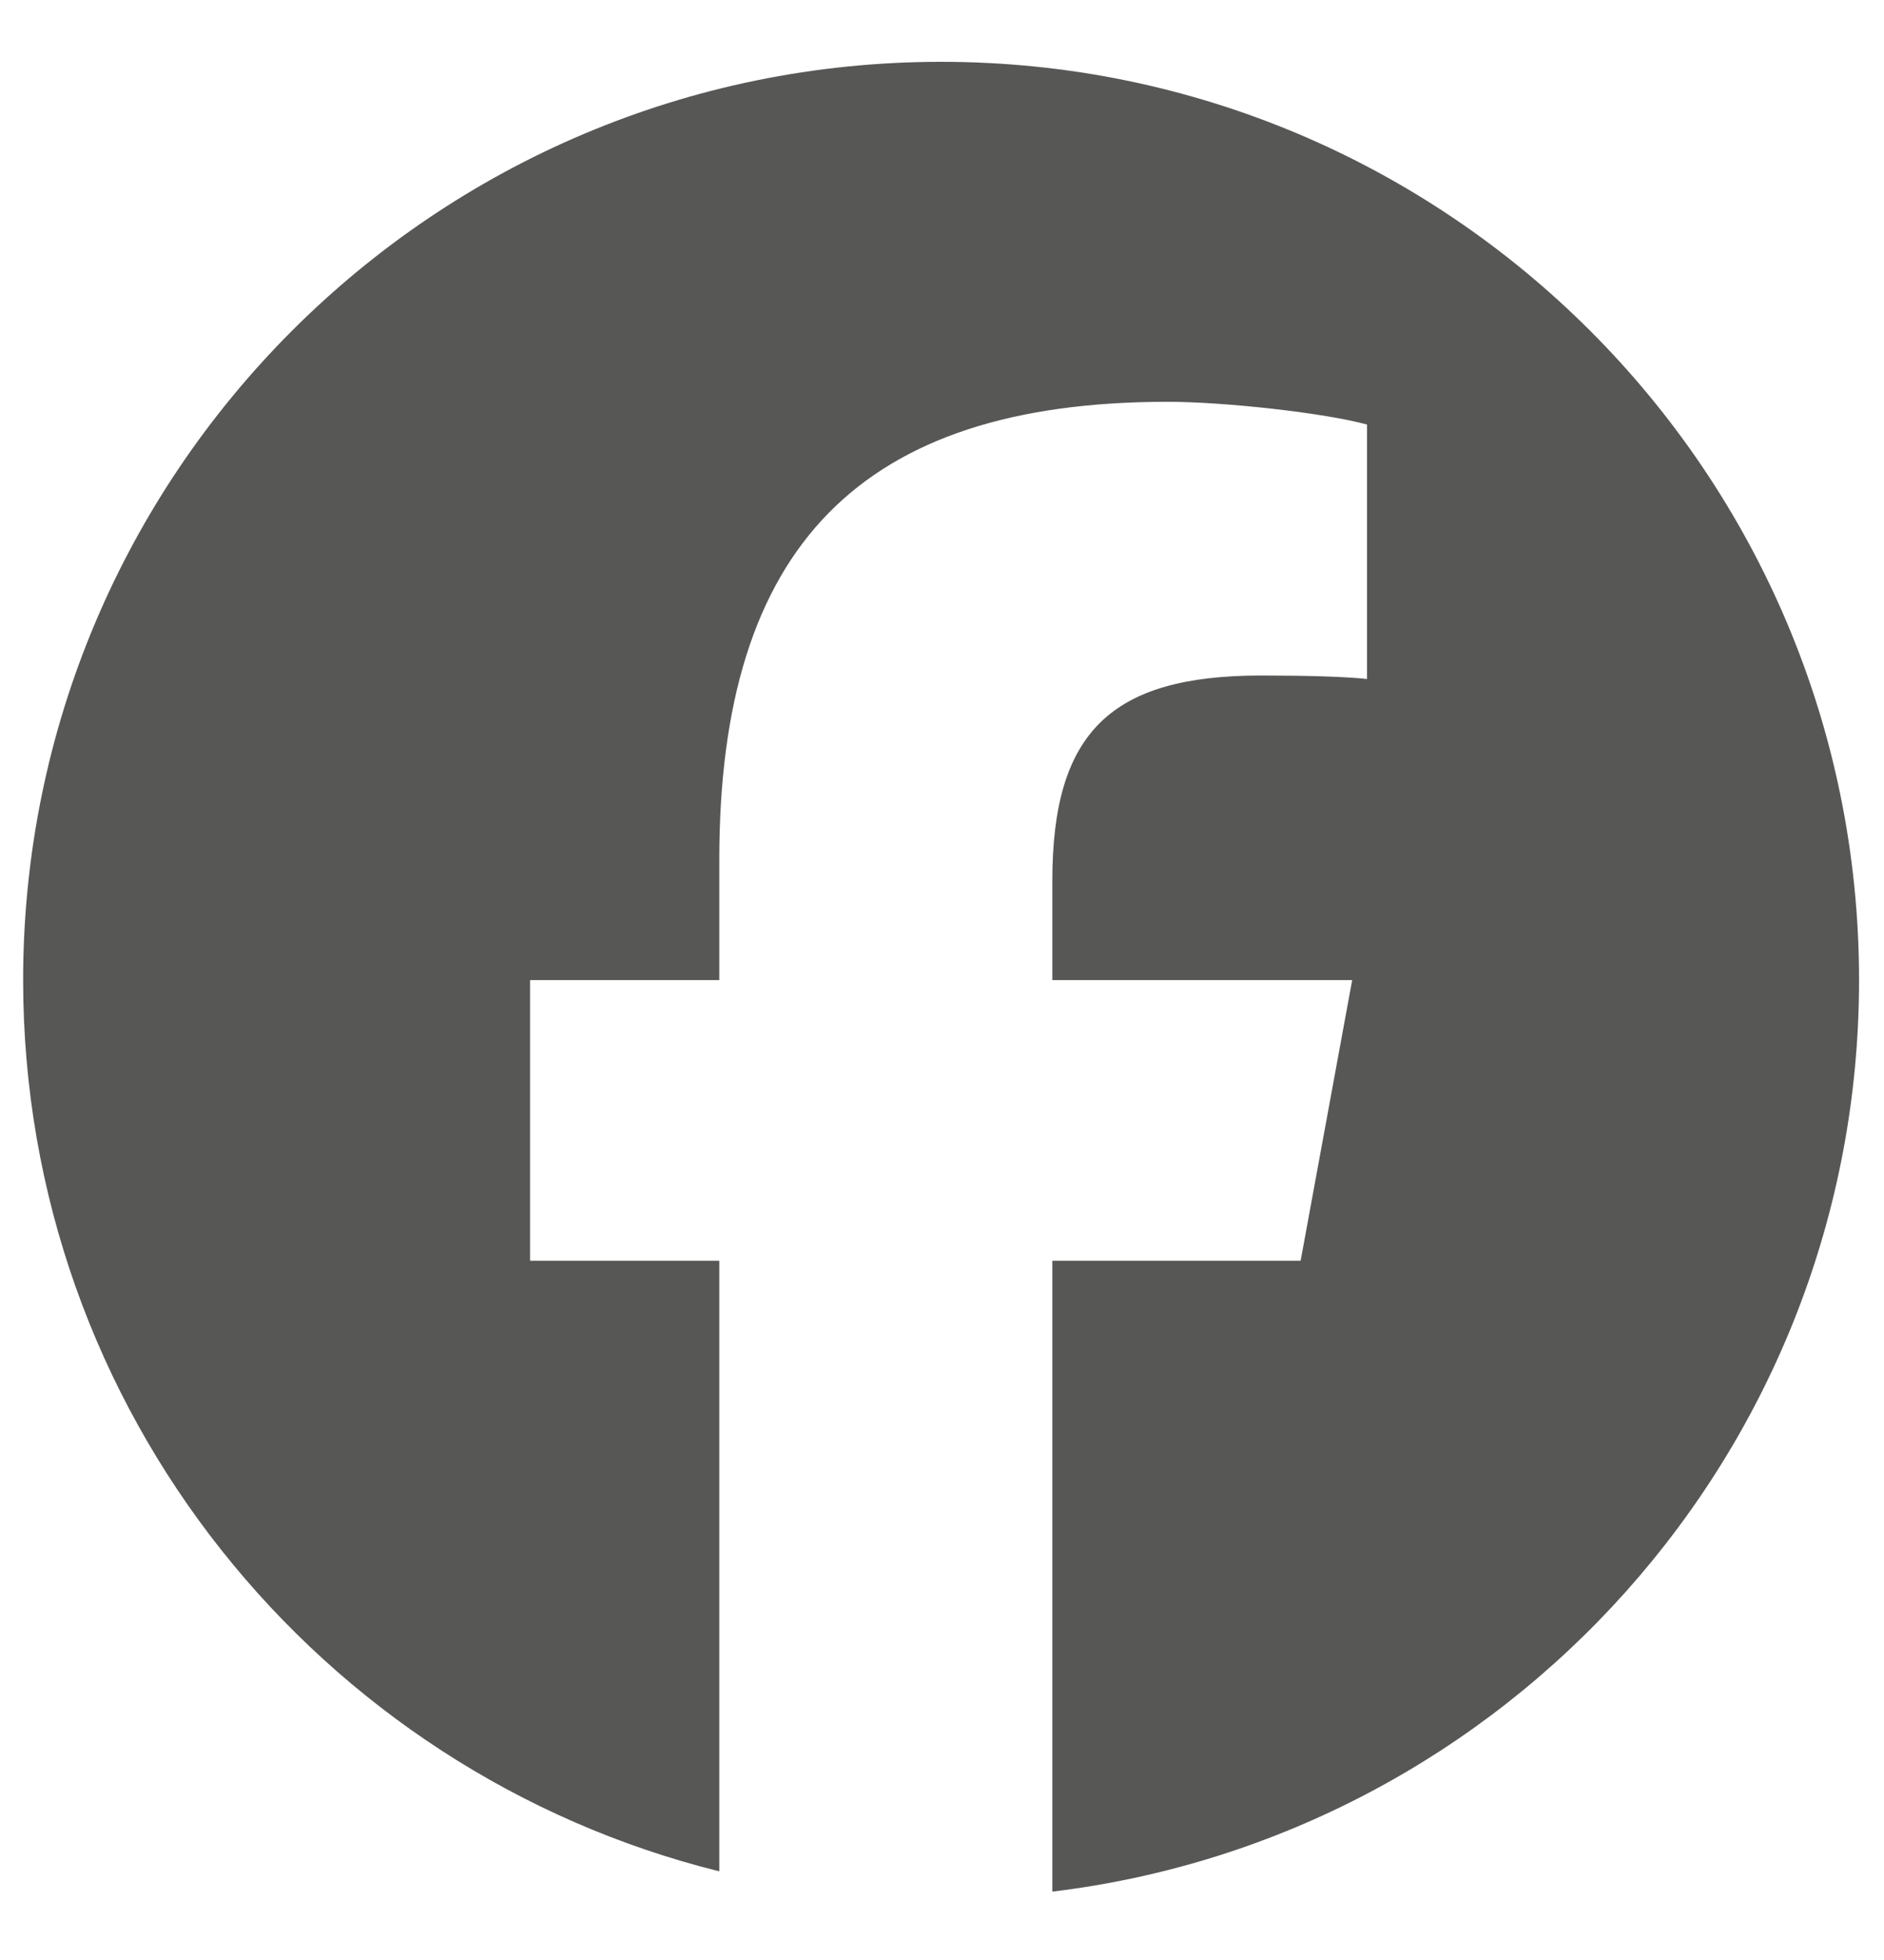 <svg width="25" height="26" viewBox="0 0 25 26" fill="none" xmlns="http://www.w3.org/2000/svg">
<g clip-path="url(#clip0_1327_93269)">
<path d="M12.488 0.82C5.76 0.82 0.307 6.274 0.307 13.001C0.307 18.714 4.24 23.507 9.545 24.824V16.724H7.034V13.001H9.545V11.397C9.545 7.251 11.422 5.33 15.492 5.33C16.264 5.33 17.596 5.481 18.14 5.632V9.007C17.853 8.976 17.353 8.961 16.733 8.961C14.736 8.961 13.964 9.718 13.964 11.685V13.001H17.943L17.259 16.724H13.964V25.093C19.996 24.365 24.669 19.229 24.669 13.001C24.669 6.274 19.215 0.82 12.488 0.82Z" fill="#575756"/>
</g>
<defs>
<clipPath id="clip0_1327_93269">
<rect width="24.362" height="24.362" fill="white" transform="translate(0.307 0.82)"/>
</clipPath>
</defs>
</svg>
